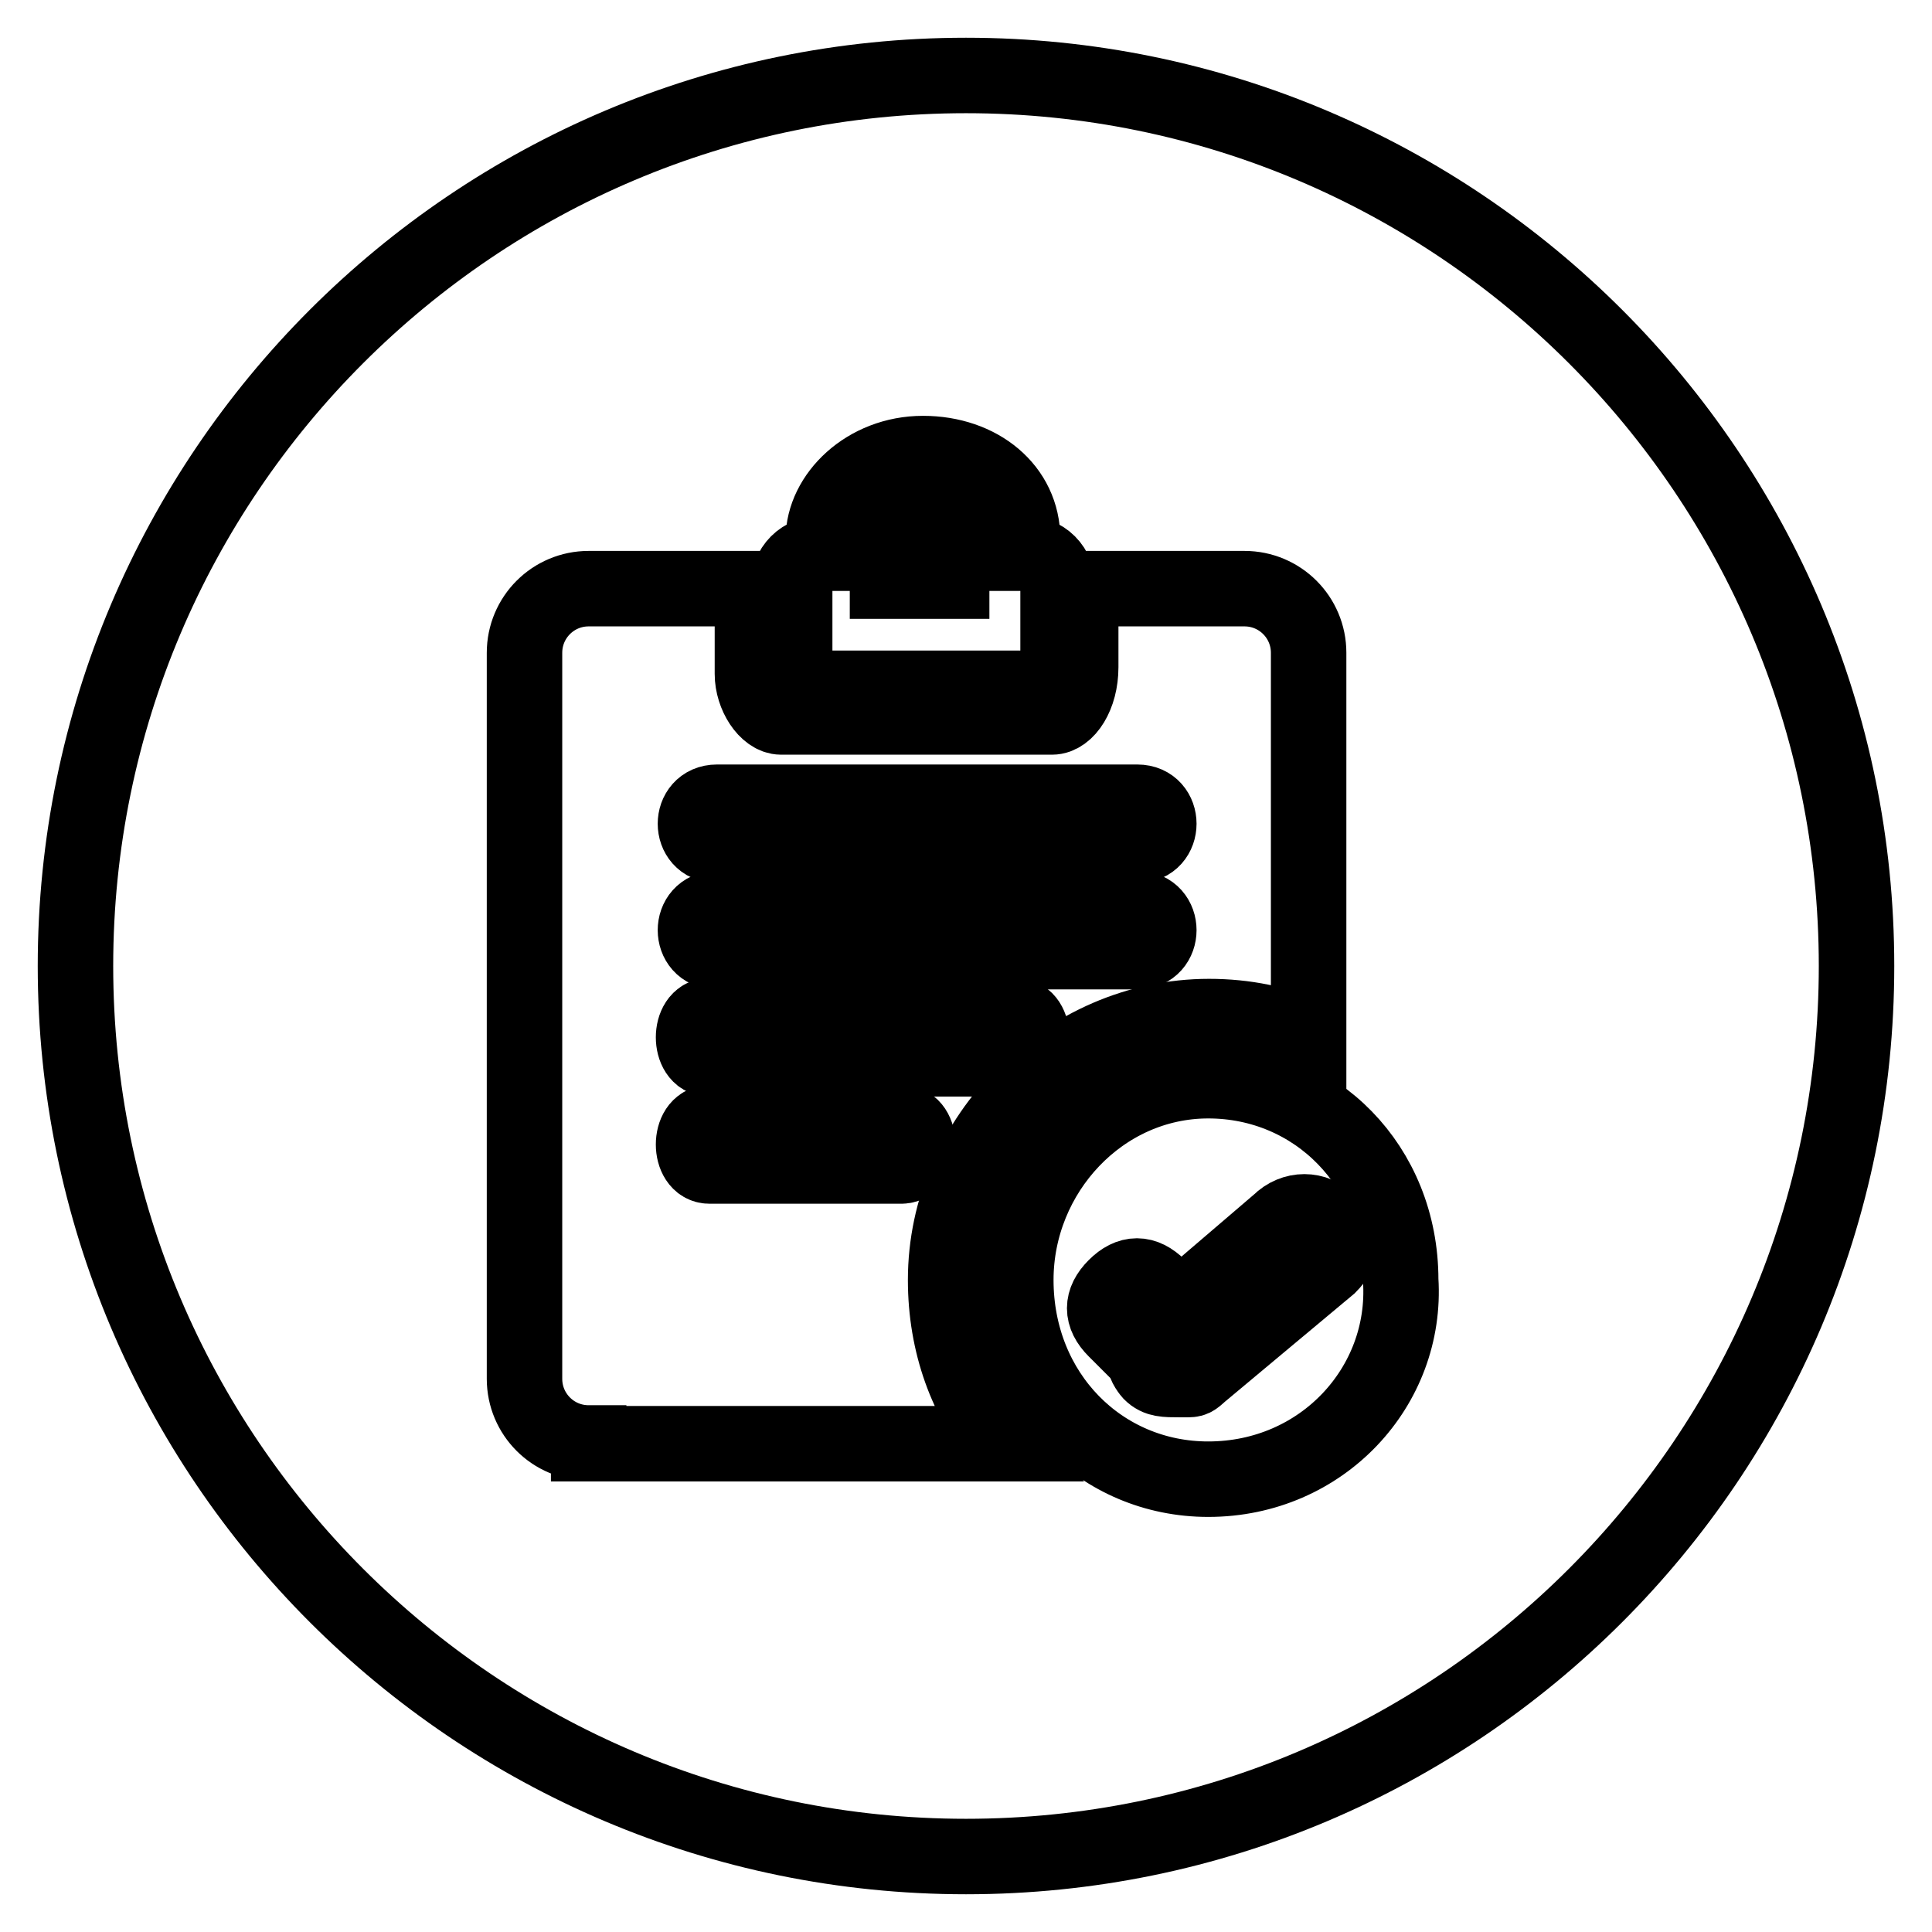 <?xml version="1.0" encoding="utf-8"?>
<!-- Svg Vector Icons : http://www.onlinewebfonts.com/icon -->
<!DOCTYPE svg PUBLIC "-//W3C//DTD SVG 1.1//EN" "http://www.w3.org/Graphics/SVG/1.1/DTD/svg11.dtd">
<svg version="1.1" xmlns="http://www.w3.org/2000/svg" xmlns:xlink="http://www.w3.org/1999/xlink" x="0px" y="0px" viewBox="0 0 256 256" enable-background="new 0 0 256 256" xml:space="preserve">
<g><g><path stroke-width="10" fill-opacity="0" stroke="#000000"  d="M94,140.3h40.6c2.8,0,2.8-5.7,0-5.7H94C91.2,134.6,91.2,140.3,94,140.3z"/><path stroke-width="10" fill-opacity="0" stroke="#000000"  d="M95,126.1h55.7c3.8,0,3.8-5.7,0-5.7H95C91.2,120.4,91.2,126.1,95,126.1z"/><path stroke-width="10" fill-opacity="0" stroke="#000000"  d="M95,112h55.7c3.8,0,3.8-5.7,0-5.7H95C91.2,106.3,91.2,112,95,112z"/><path stroke-width="10" fill-opacity="0" stroke="#000000"  d="M119.5,148.8H94c-2.8,0-2.8,5.7,0,5.7h25.5C122.3,154.4,122.3,148.8,119.5,148.8z"/><path stroke-width="10" fill-opacity="0" stroke="#000000"  d="M117.6,68.5h8.5V77h-8.5V68.5L117.6,68.5z"/><path stroke-width="10" fill-opacity="0" stroke="#000000"  d="M169.5,162l-13.2,11.3l-2.8-2.8c-1.9-1.9-3.8-1.9-5.7,0c-1.9,1.9-1.9,3.8,0,5.7l3.8,3.8c0,0.9,0.9,1.9,0.9,1.9c0.9,0.9,1.9,0.9,3.8,0.9h0.9c0.9,0,0.9,0,1.9-0.9l17-14.2l0,0c1.9-1.9,1.9-3.8,0-5.7C174.3,160.1,171.4,160.1,169.5,162z"/><path stroke-width="10" fill-opacity="0" stroke="#000000"  d="M128,10C62.9,10,10,62.9,10,128c0,65.1,52.9,118,118,118c65.1,0,118-52.9,118-118C246,62.9,193.1,10,128,10z M104.4,78c0-2.8,1.9-4.7,4.7-4.7l0,0c0-0.9,0-1.9,0-1.9c0-5.7,5.7-11.3,13.2-11.3s13.2,4.7,13.2,11.3c0,0.9,0,1.9,0,1.9l0,0c2.8,0,4.7,1.9,4.7,4.7v8.5c0,2.8-1.9,4.7-4.7,4.7h-25.5c-2.8,0-4.7-1.9-4.7-4.7V78H104.4z M78,191.2c-4.7,0-8.5-3.8-8.5-8.5V86.5c0-4.7,3.8-8.5,8.5-8.5h21.7v11.3c0,2.8,1.9,5.7,3.8,5.7h35.9c1.9,0,3.8-2.8,3.8-6.6V78h21.7c4.7,0,8.5,3.8,8.5,8.5v51c-3.8-1.9-8.5-2.8-13.2-2.8c-18.9,0-34.9,16-34.9,34.9c0,8.5,2.8,16,7.6,21.7H78z M160.1,196c-14.2,0-25.5-11.3-25.5-26.4c0-14.2,11.3-26.4,25.5-26.4c14.2,0,25.5,11.3,25.5,26.4C186.5,183.7,175.2,196,160.1,196z"/></g></g>
</svg>